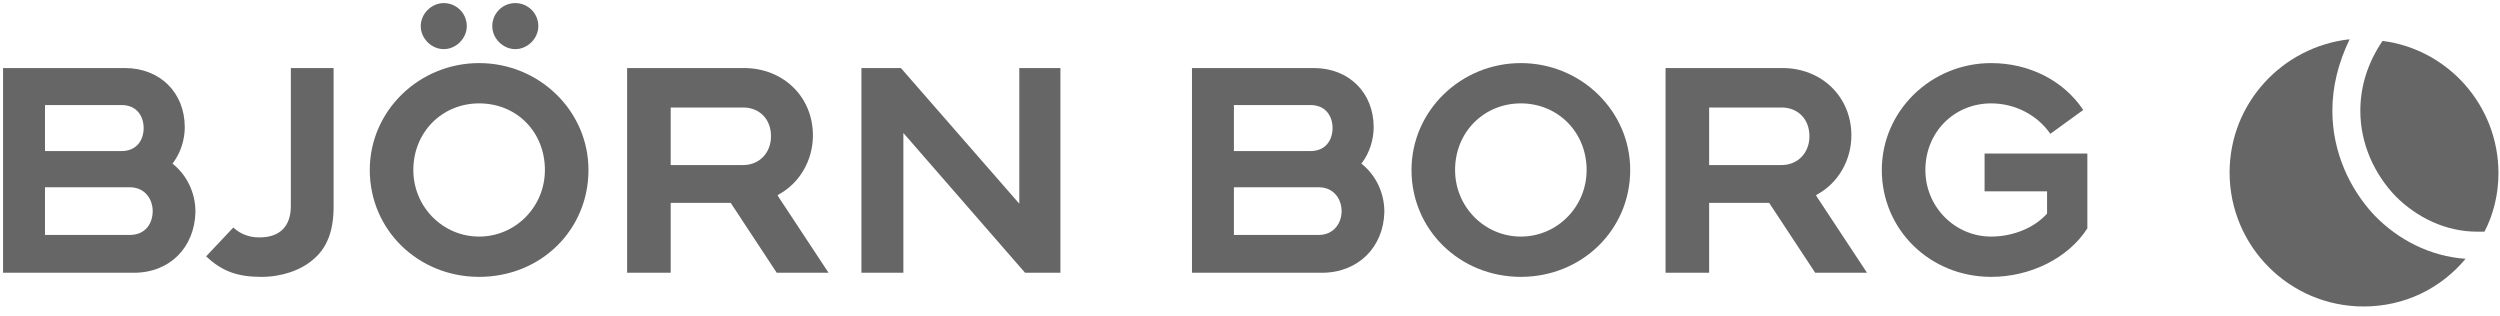 <svg width="206" height="26" viewBox="0 0 206 26" fill="none" xmlns="http://www.w3.org/2000/svg">
<path d="M192.187 9.13C192.187 7.165 192.662 5.2 193.61 3.235C188.055 3.845 183.719 8.52 183.719 14.211C183.719 20.308 188.664 25.254 194.762 25.254C198.149 25.254 201.13 23.764 203.163 21.325C200.25 21.121 197.607 19.766 195.643 17.734C193.61 15.566 192.187 12.517 192.187 9.13Z" fill="#666666"/>
<path d="M194.491 9.13C194.491 11.84 195.643 14.347 197.404 16.176C199.166 17.937 201.537 19.089 204.112 19.089C204.315 19.089 204.518 19.089 204.721 19.089C205.467 17.666 205.873 15.973 205.873 14.279C205.873 8.656 201.673 4.049 196.32 3.371C195.033 5.268 194.491 7.233 194.491 9.13Z" fill="#666666"/>
<path d="M68.273 22.476H64.004L60.21 16.717H55.265V22.476H51.674V5.606H61.294C64.546 5.606 66.985 7.978 66.985 11.162C66.985 13.194 65.901 15.091 64.14 16.04L64.072 16.108L68.273 22.476ZM55.265 13.601H61.227C62.582 13.601 63.53 12.585 63.53 11.23C63.53 9.807 62.582 8.858 61.227 8.858H55.265V13.601Z" fill="#666666"/>
<path d="M87.378 22.476H84.465L74.438 10.959V22.476H70.982V5.606H74.234L83.99 16.785V5.606H87.378V22.476Z" fill="#666666"/>
<path d="M11.024 22.476H0.252V5.606H10.279C13.192 5.606 15.225 7.639 15.225 10.484C15.225 11.501 14.886 12.585 14.276 13.398L14.208 13.465L14.276 13.533C15.428 14.482 16.105 15.904 16.105 17.463C16.038 20.376 14.005 22.476 11.024 22.476ZM3.707 19.36H10.685C12.04 19.36 12.582 18.343 12.582 17.395C12.582 16.446 11.973 15.43 10.685 15.43H3.707V19.36ZM3.707 12.449H10.008C11.295 12.449 11.837 11.501 11.837 10.552C11.837 9.604 11.295 8.655 10.008 8.655H3.707V12.449Z" fill="#666666"/>
<path d="M108.923 22.476H98.219V5.606H108.246C111.159 5.606 113.191 7.639 113.191 10.484C113.191 11.501 112.853 12.585 112.243 13.398L112.175 13.465L112.243 13.533C113.395 14.482 114.072 15.904 114.072 17.463C114.004 20.376 111.904 22.476 108.923 22.476ZM101.674 19.36H108.652C109.939 19.36 110.549 18.343 110.549 17.395C110.549 16.446 109.939 15.43 108.652 15.43H101.674V19.36ZM101.674 12.449H107.975C109.262 12.449 109.804 11.501 109.804 10.552C109.804 9.604 109.262 8.655 107.975 8.655H101.674V12.449Z" fill="#666666"/>
<path d="M153.841 22.476H149.573L145.779 16.717H140.833V22.476H137.242V5.606H146.863C150.115 5.606 152.554 7.978 152.554 11.162C152.554 13.194 151.47 15.091 149.708 16.04L149.64 16.108L153.841 22.476ZM140.833 13.601H146.795C148.15 13.601 149.098 12.585 149.098 11.23C149.098 9.807 148.15 8.858 146.795 8.858H140.833V13.601Z" fill="#666666"/>
<path d="M164.071 22.814C159.058 22.814 155.061 18.953 155.061 14.007C155.061 9.129 159.126 5.199 164.071 5.199C167.188 5.199 170.033 6.622 171.659 9.061L168.949 11.026C167.865 9.467 166.036 8.519 164.071 8.519C161.023 8.519 158.651 10.89 158.651 14.007C158.651 17.055 161.09 19.494 164.071 19.494C165.901 19.494 167.662 18.749 168.678 17.598V15.768H163.529V12.652H171.998V18.817C170.44 21.256 167.323 22.814 164.071 22.814Z" fill="#666666"/>
<path d="M21.526 22.815C19.561 22.815 18.274 22.341 16.986 21.121L19.222 18.75C19.832 19.292 20.509 19.563 21.39 19.563C23.084 19.563 23.965 18.614 23.965 16.988V5.606H27.488V17.056C27.488 19.021 26.946 20.444 25.794 21.392C24.778 22.273 23.219 22.815 21.526 22.815Z" fill="#666666"/>
<path d="M42.461 4.048C41.444 4.048 40.563 3.167 40.563 2.151C40.563 1.135 41.377 0.254 42.461 0.254C43.477 0.254 44.358 1.067 44.358 2.151C44.358 3.167 43.477 4.048 42.461 4.048Z" fill="#666666"/>
<path d="M36.566 4.048C35.55 4.048 34.669 3.167 34.669 2.151C34.669 1.135 35.55 0.254 36.566 0.254C37.582 0.254 38.463 1.067 38.463 2.151C38.463 3.167 37.582 4.048 36.566 4.048Z" fill="#666666"/>
<path d="M125.318 22.814C120.305 22.814 116.308 18.953 116.308 14.007C116.308 9.129 120.373 5.199 125.318 5.199C130.264 5.199 134.329 9.129 134.329 14.007C134.329 18.953 130.332 22.814 125.318 22.814ZM125.318 8.519C122.27 8.519 119.898 10.89 119.898 14.007C119.898 17.055 122.337 19.494 125.318 19.494C128.299 19.494 130.738 17.055 130.738 14.007C130.738 10.89 128.367 8.519 125.318 8.519Z" fill="#666666"/>
<path d="M39.48 22.814C34.466 22.814 30.469 18.953 30.469 14.007C30.469 9.129 34.534 5.199 39.48 5.199C44.425 5.199 48.49 9.129 48.49 14.007C48.49 18.953 44.561 22.814 39.48 22.814ZM39.48 8.519C36.431 8.519 34.059 10.89 34.059 14.007C34.059 17.055 36.498 19.494 39.48 19.494C42.461 19.494 44.9 17.055 44.9 14.007C44.9 10.89 42.596 8.519 39.48 8.519Z" fill="#666666"/>
</svg>
